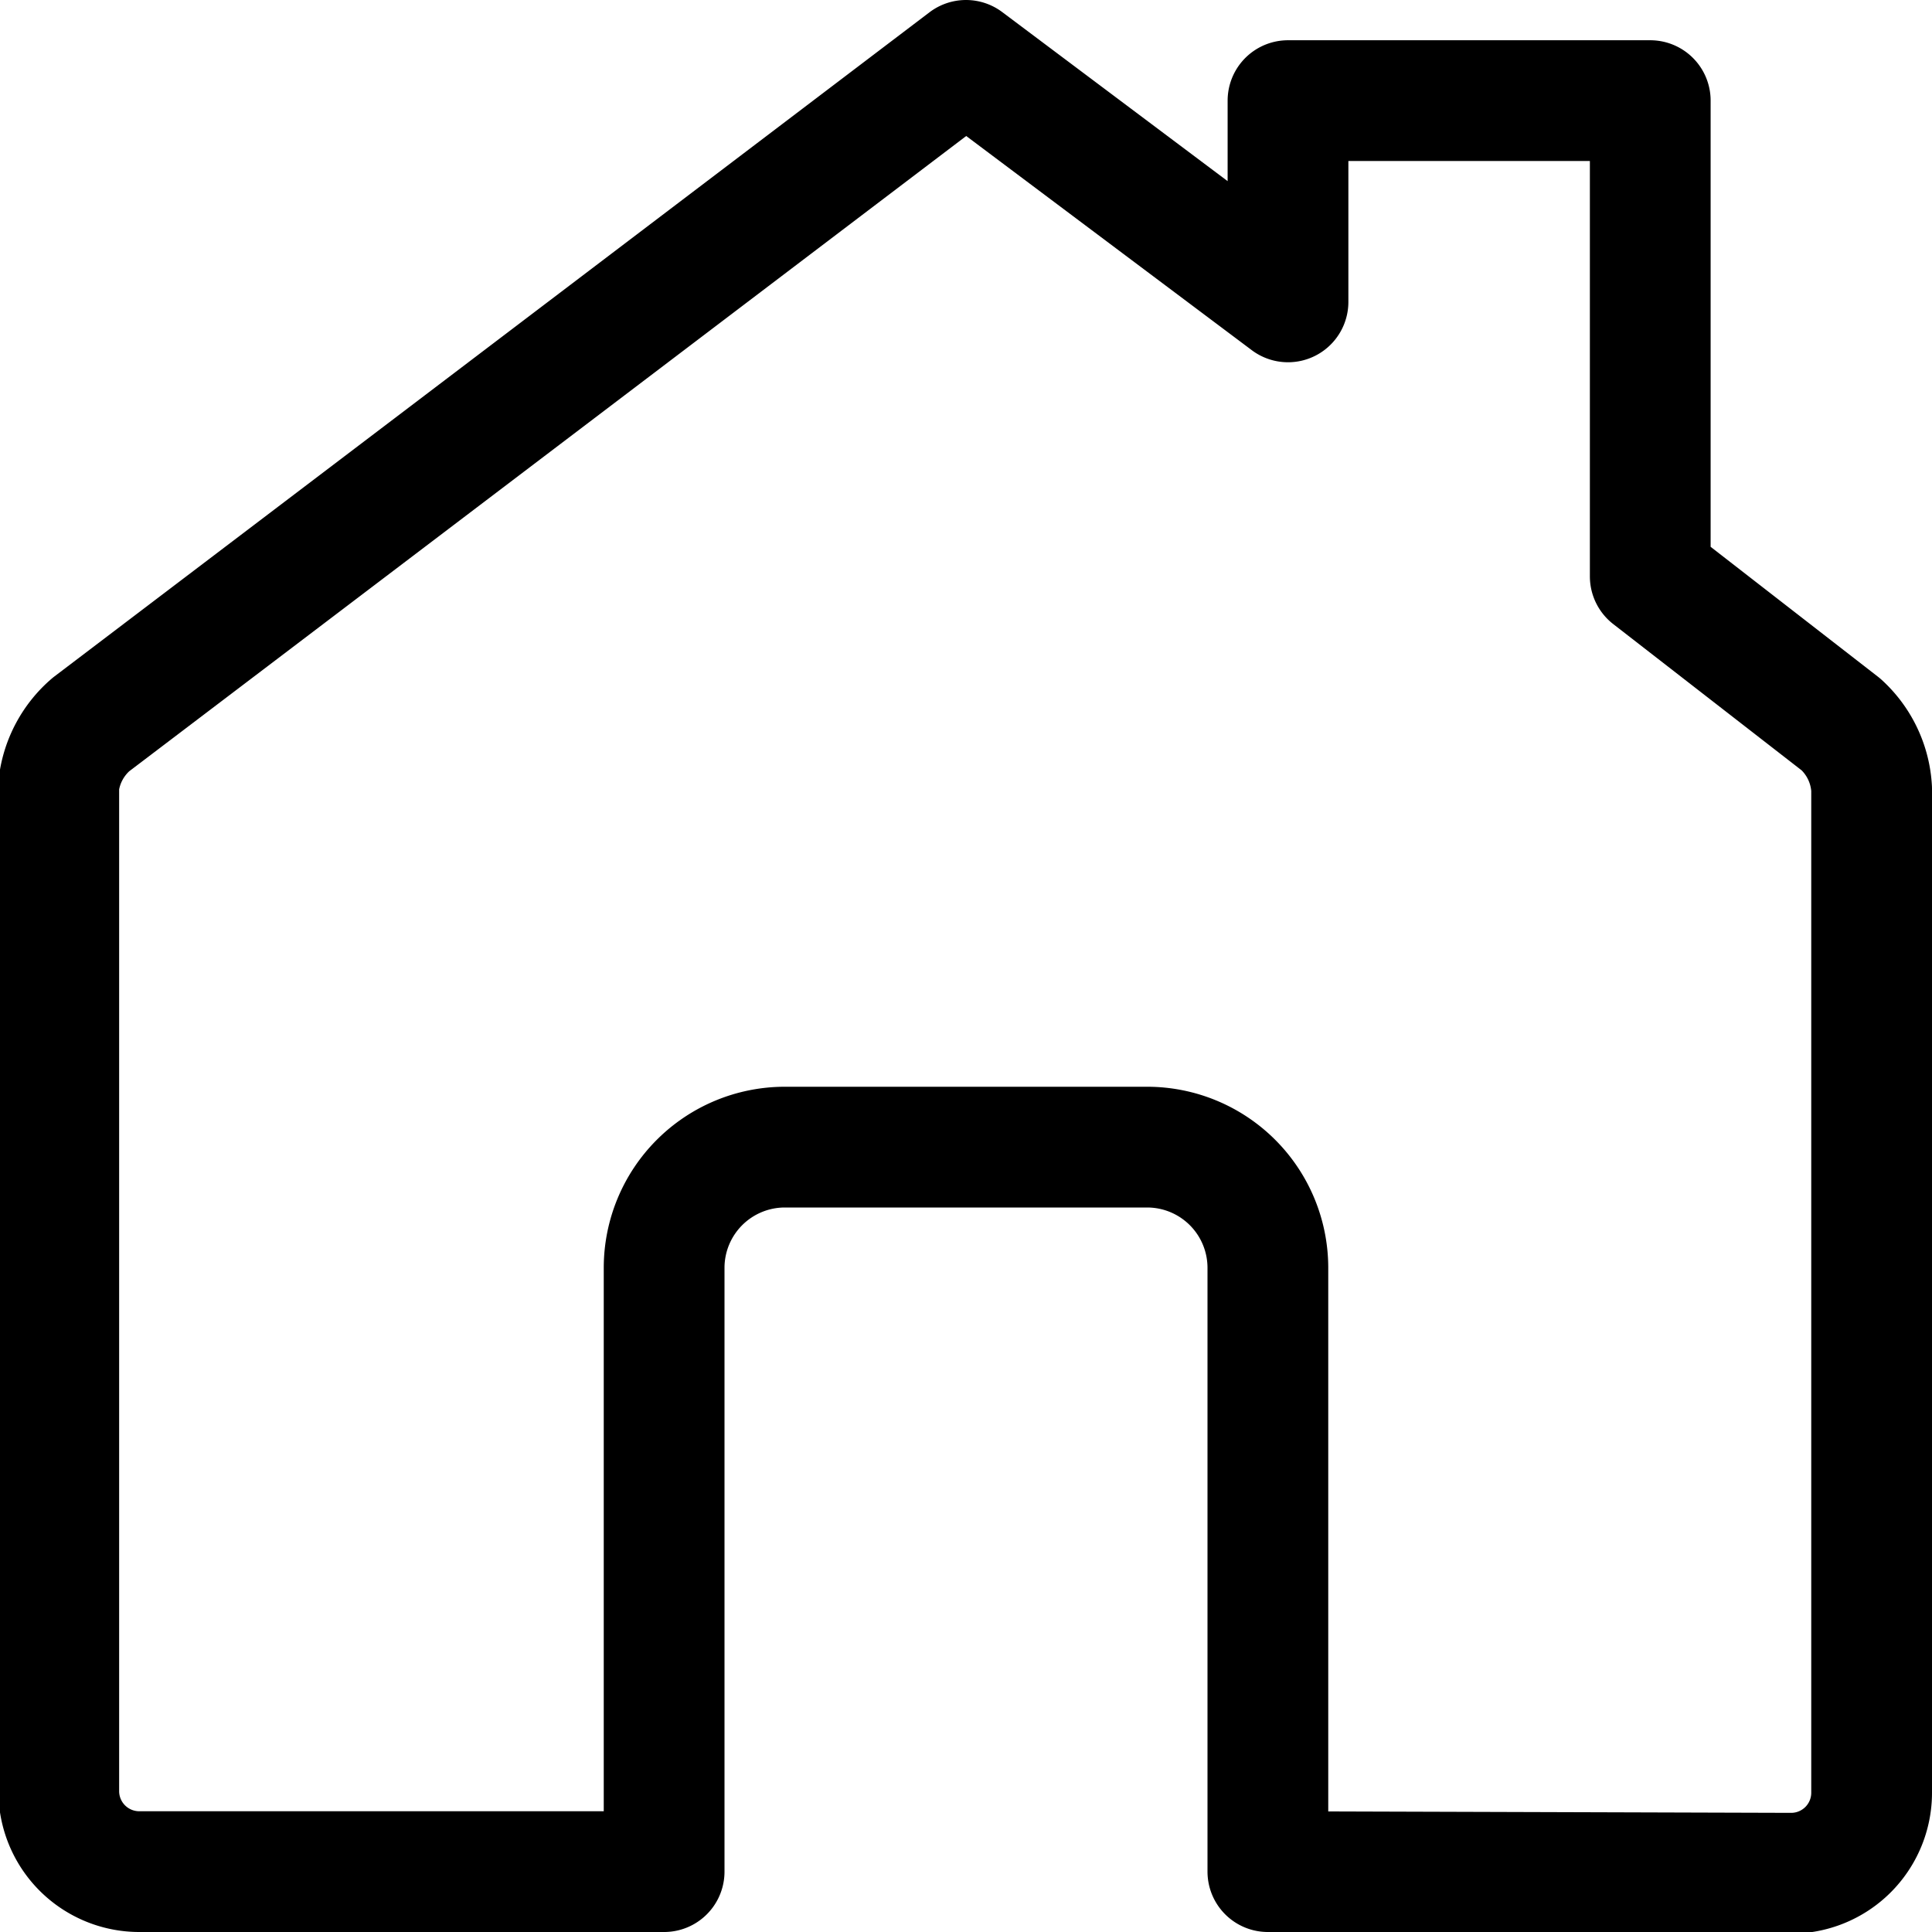 <svg xmlns="http://www.w3.org/2000/svg" viewBox="0 0 24 24" height="24" width="24"><path d="M15.75,23.25v-7.5a1.5,1.5,0,0,0-1.5-1.5H9.75a1.5,1.5,0,0,0-1.5,1.5v7.5H1.73a1,1,0,0,1-1-1V9.75A1.17,1.17,0,0,1,1.13,9L12,.75l4,3V1.25h4.5V7.16L22.87,9a1.17,1.17,0,0,1,.38.8V22.27a1,1,0,0,1-1,1Z" fill="none" stroke="#000000" stroke-linecap="round" stroke-linejoin="round" stroke-width="1.5px"></path></svg>